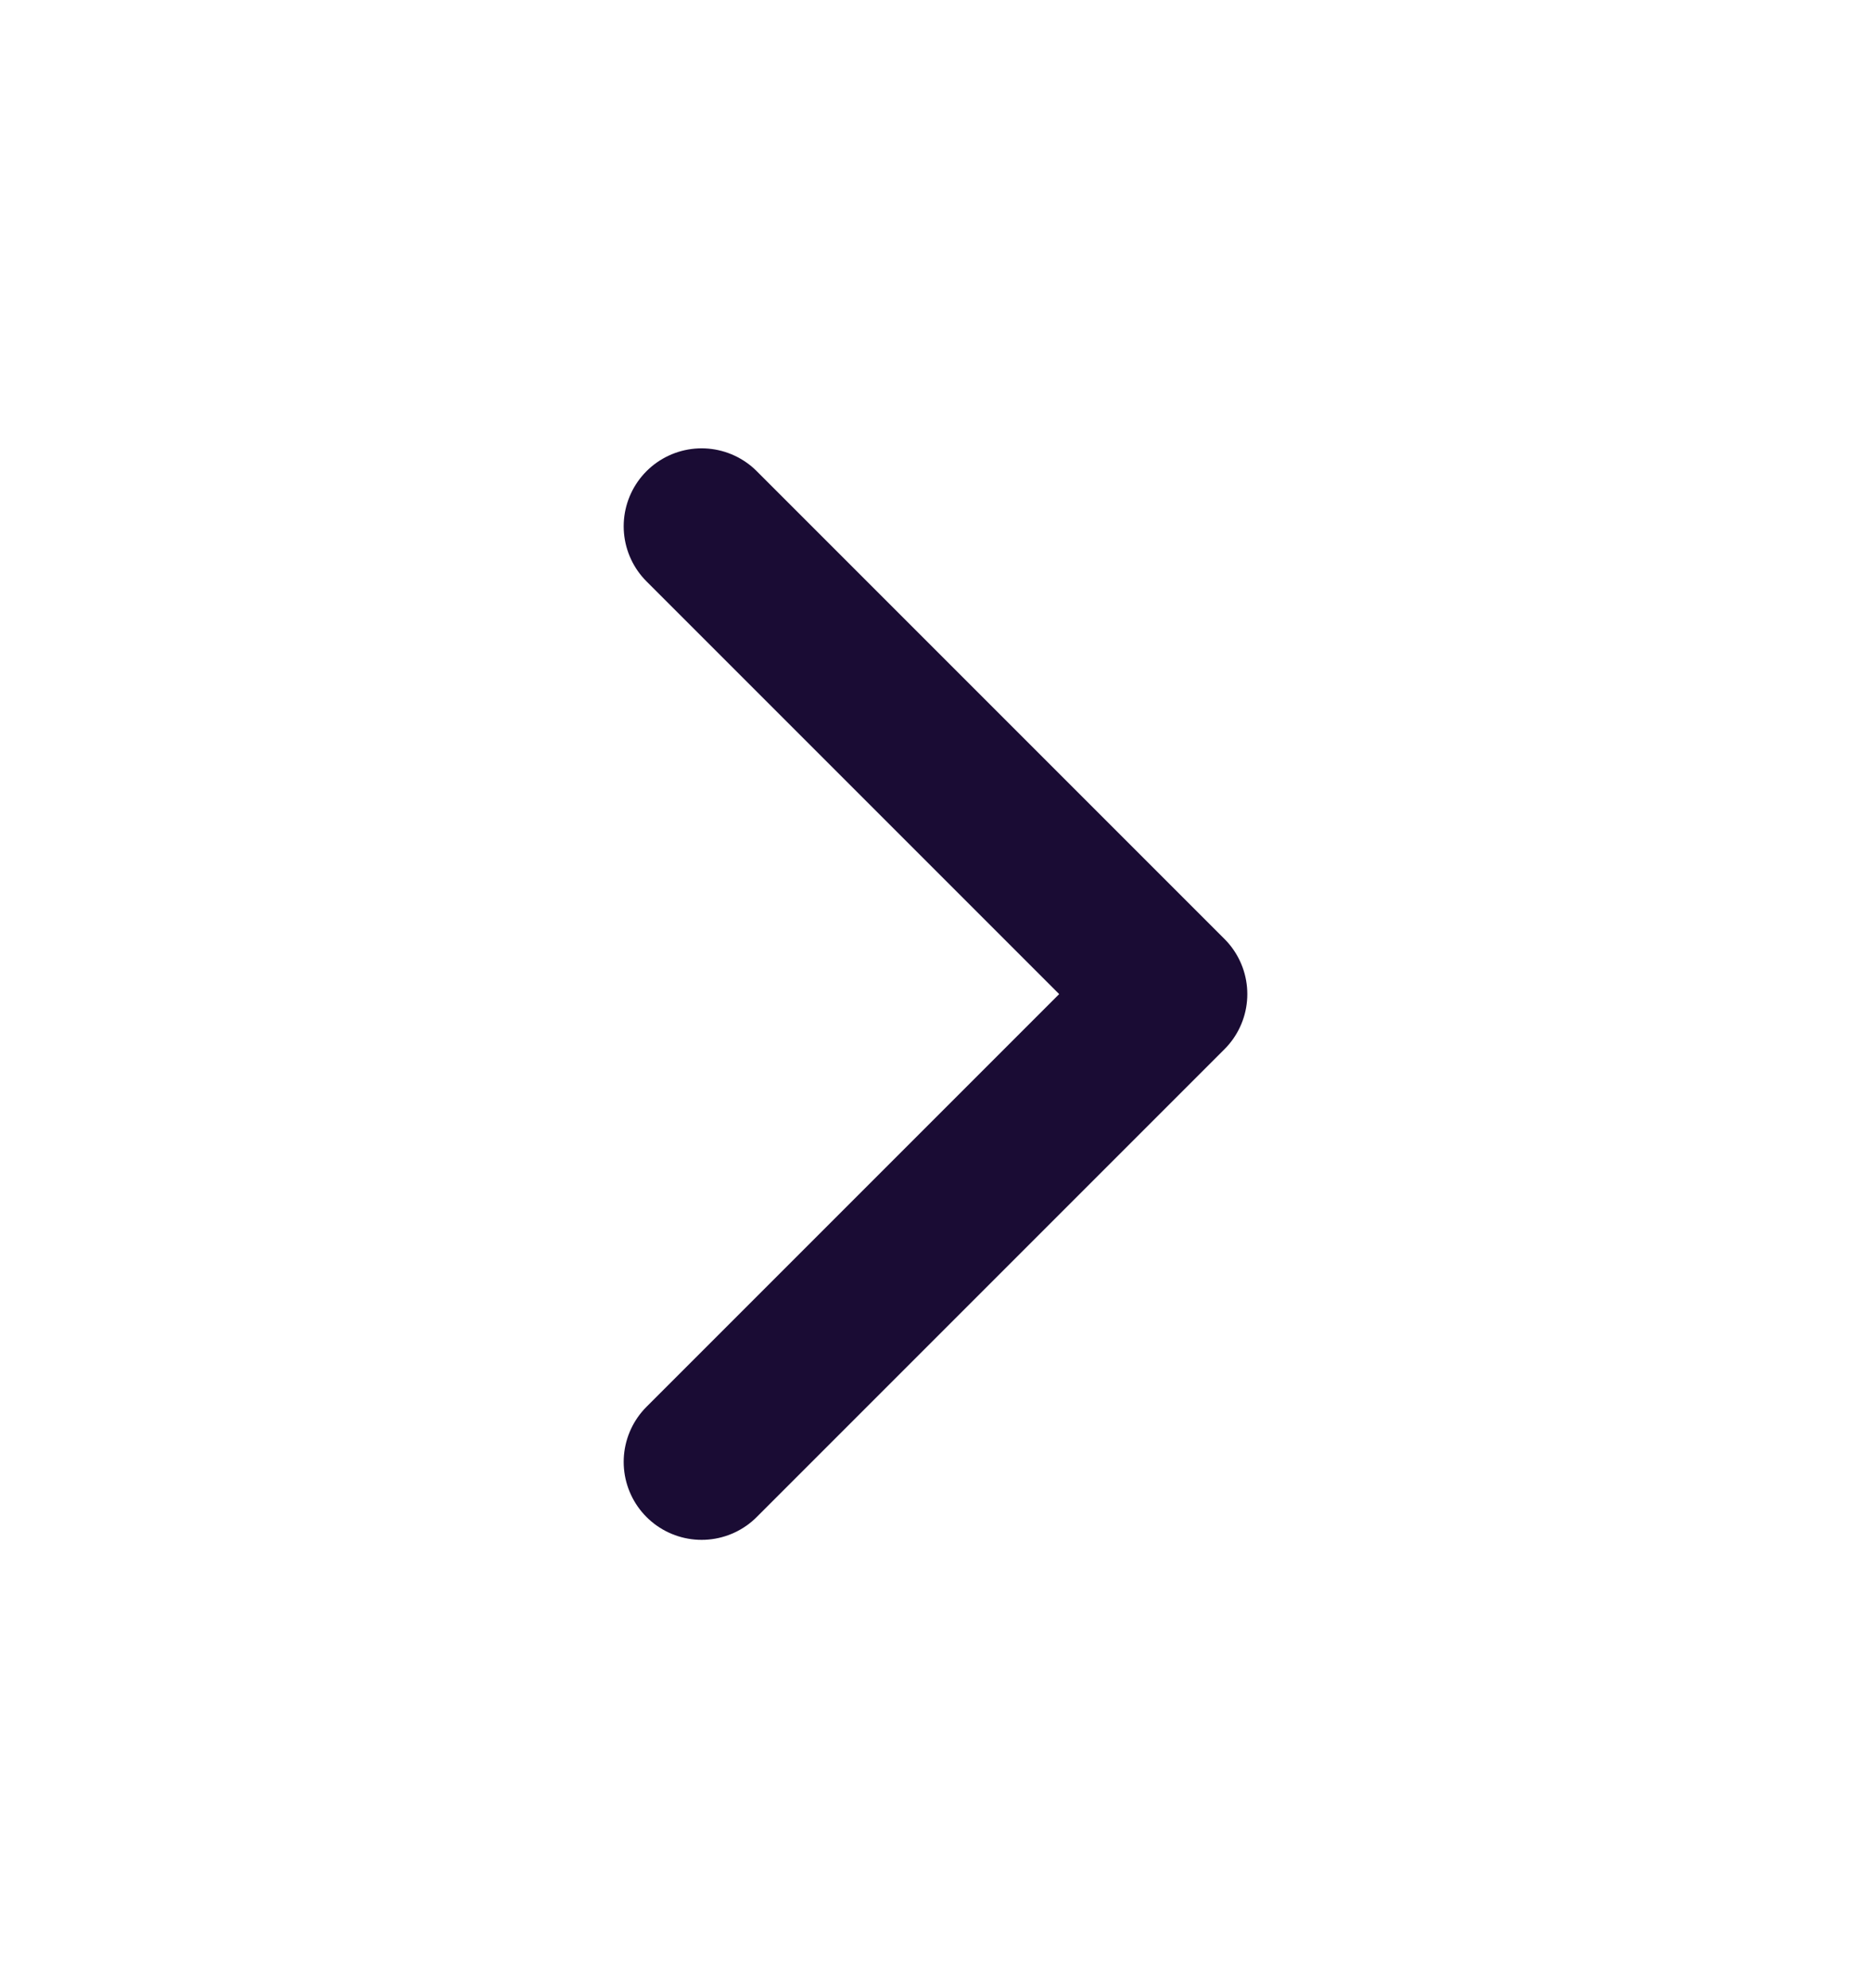 <svg width="16" height="17" viewBox="0 0 16 17" fill="none" xmlns="http://www.w3.org/2000/svg">
<path d="M6 12.5L10 8.5L6 4.5" stroke="#1A0C34" stroke-width="1.333" stroke-linecap="round" stroke-linejoin="round"/>
</svg>
